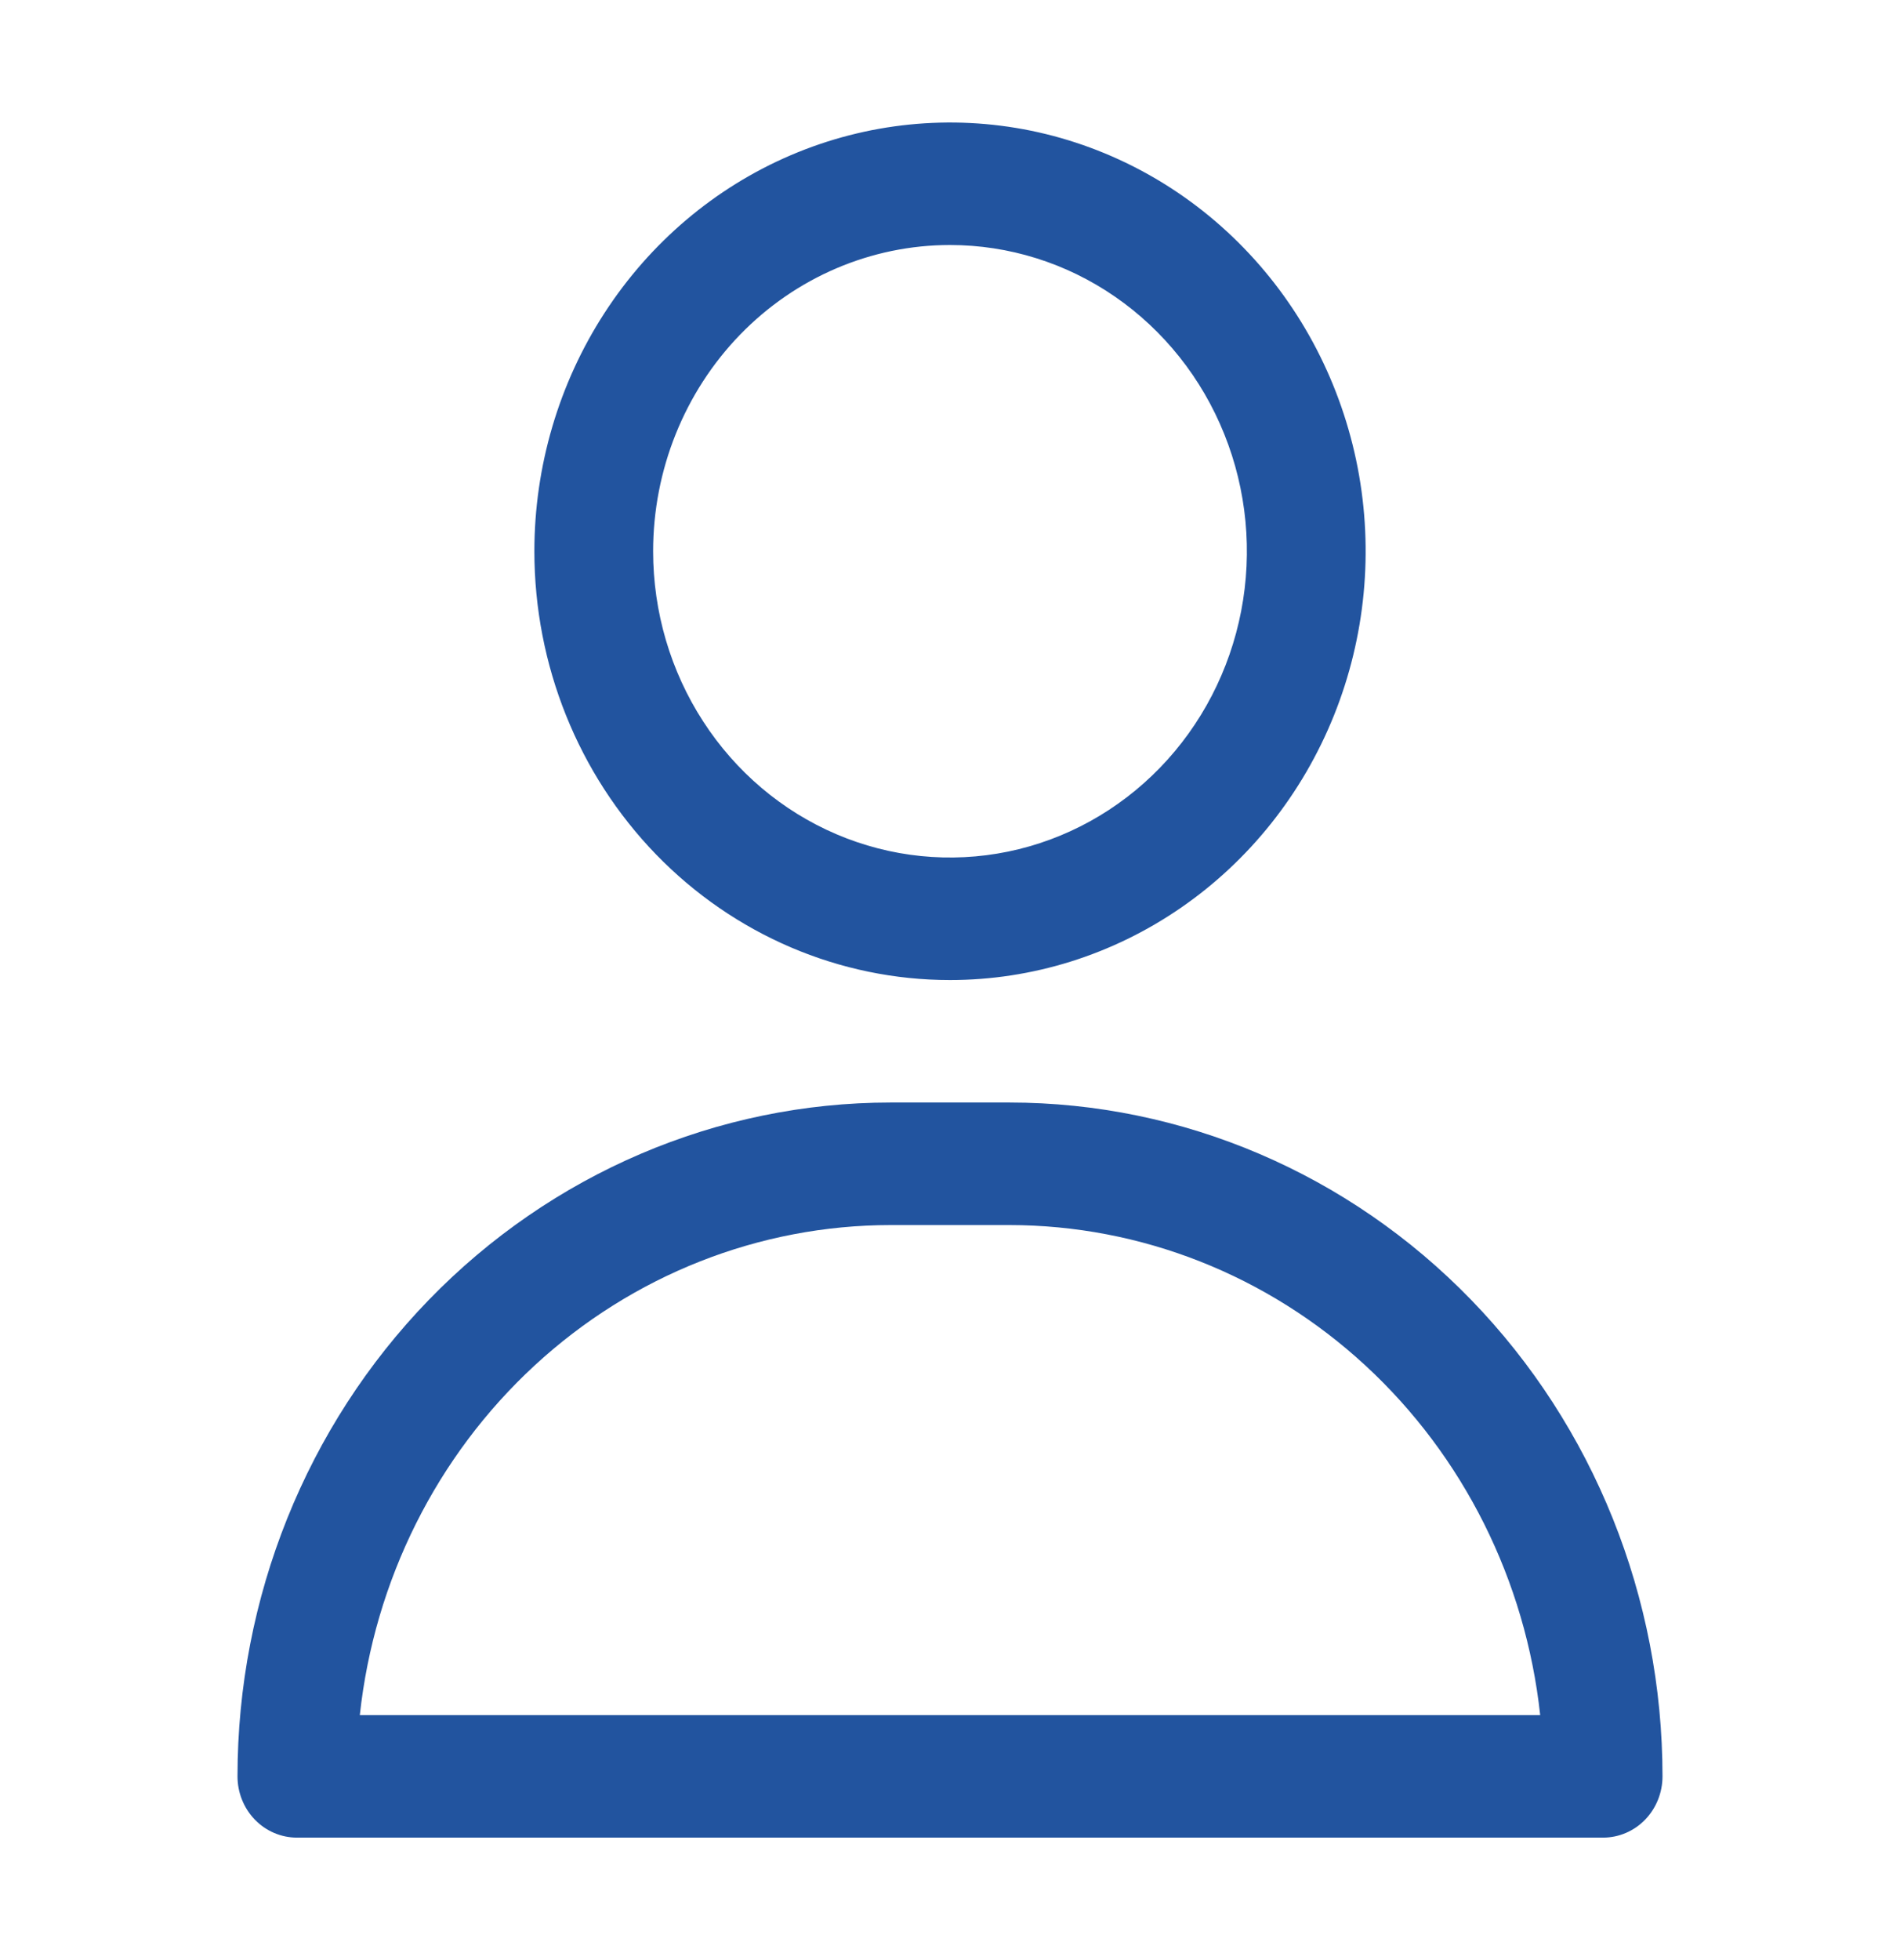 <svg width="32" height="33" viewBox="0 0 32 33" fill="none" xmlns="http://www.w3.org/2000/svg">
<path d="M16 16.5C17.384 16.5 18.738 16.077 19.889 15.283C21.04 14.49 21.937 13.363 22.467 12.044C22.997 10.725 23.136 9.273 22.866 7.873C22.595 6.473 21.929 5.186 20.95 4.177C19.971 3.167 18.724 2.48 17.366 2.201C16.008 1.923 14.6 2.066 13.321 2.612C12.042 3.158 10.949 4.084 10.18 5.271C9.411 6.458 9 7.854 9 9.281C9 11.196 9.738 13.032 11.05 14.386C12.363 15.739 14.143 16.5 16 16.5ZM16 4.125C16.989 4.125 17.956 4.427 18.778 4.994C19.6 5.561 20.241 6.366 20.619 7.308C20.998 8.25 21.097 9.287 20.904 10.287C20.711 11.287 20.235 12.206 19.535 12.927C18.836 13.648 17.945 14.139 16.976 14.338C16.006 14.537 15 14.435 14.087 14.045C13.173 13.655 12.392 12.994 11.843 12.146C11.293 11.298 11 10.301 11 9.281C11 7.914 11.527 6.602 12.464 5.635C13.402 4.668 14.674 4.125 16 4.125Z" fill="#22549F"/>
<path d="M17 18.562H15C12.083 18.562 9.285 19.758 7.222 21.885C5.159 24.012 4 26.898 4 29.906C4 30.18 4.105 30.442 4.293 30.636C4.48 30.829 4.735 30.938 5 30.938H27C27.265 30.938 27.52 30.829 27.707 30.636C27.895 30.442 28 30.18 28 29.906C28 26.898 26.841 24.012 24.778 21.885C22.715 19.758 19.917 18.562 17 18.562ZM6.06 28.875C6.306 26.607 7.354 24.512 9.003 22.99C10.652 21.468 12.787 20.626 15 20.625H17C19.213 20.626 21.348 21.468 22.997 22.99C24.646 24.512 25.694 26.607 25.94 28.875H6.06Z" fill="#22549F"/>
</svg>
